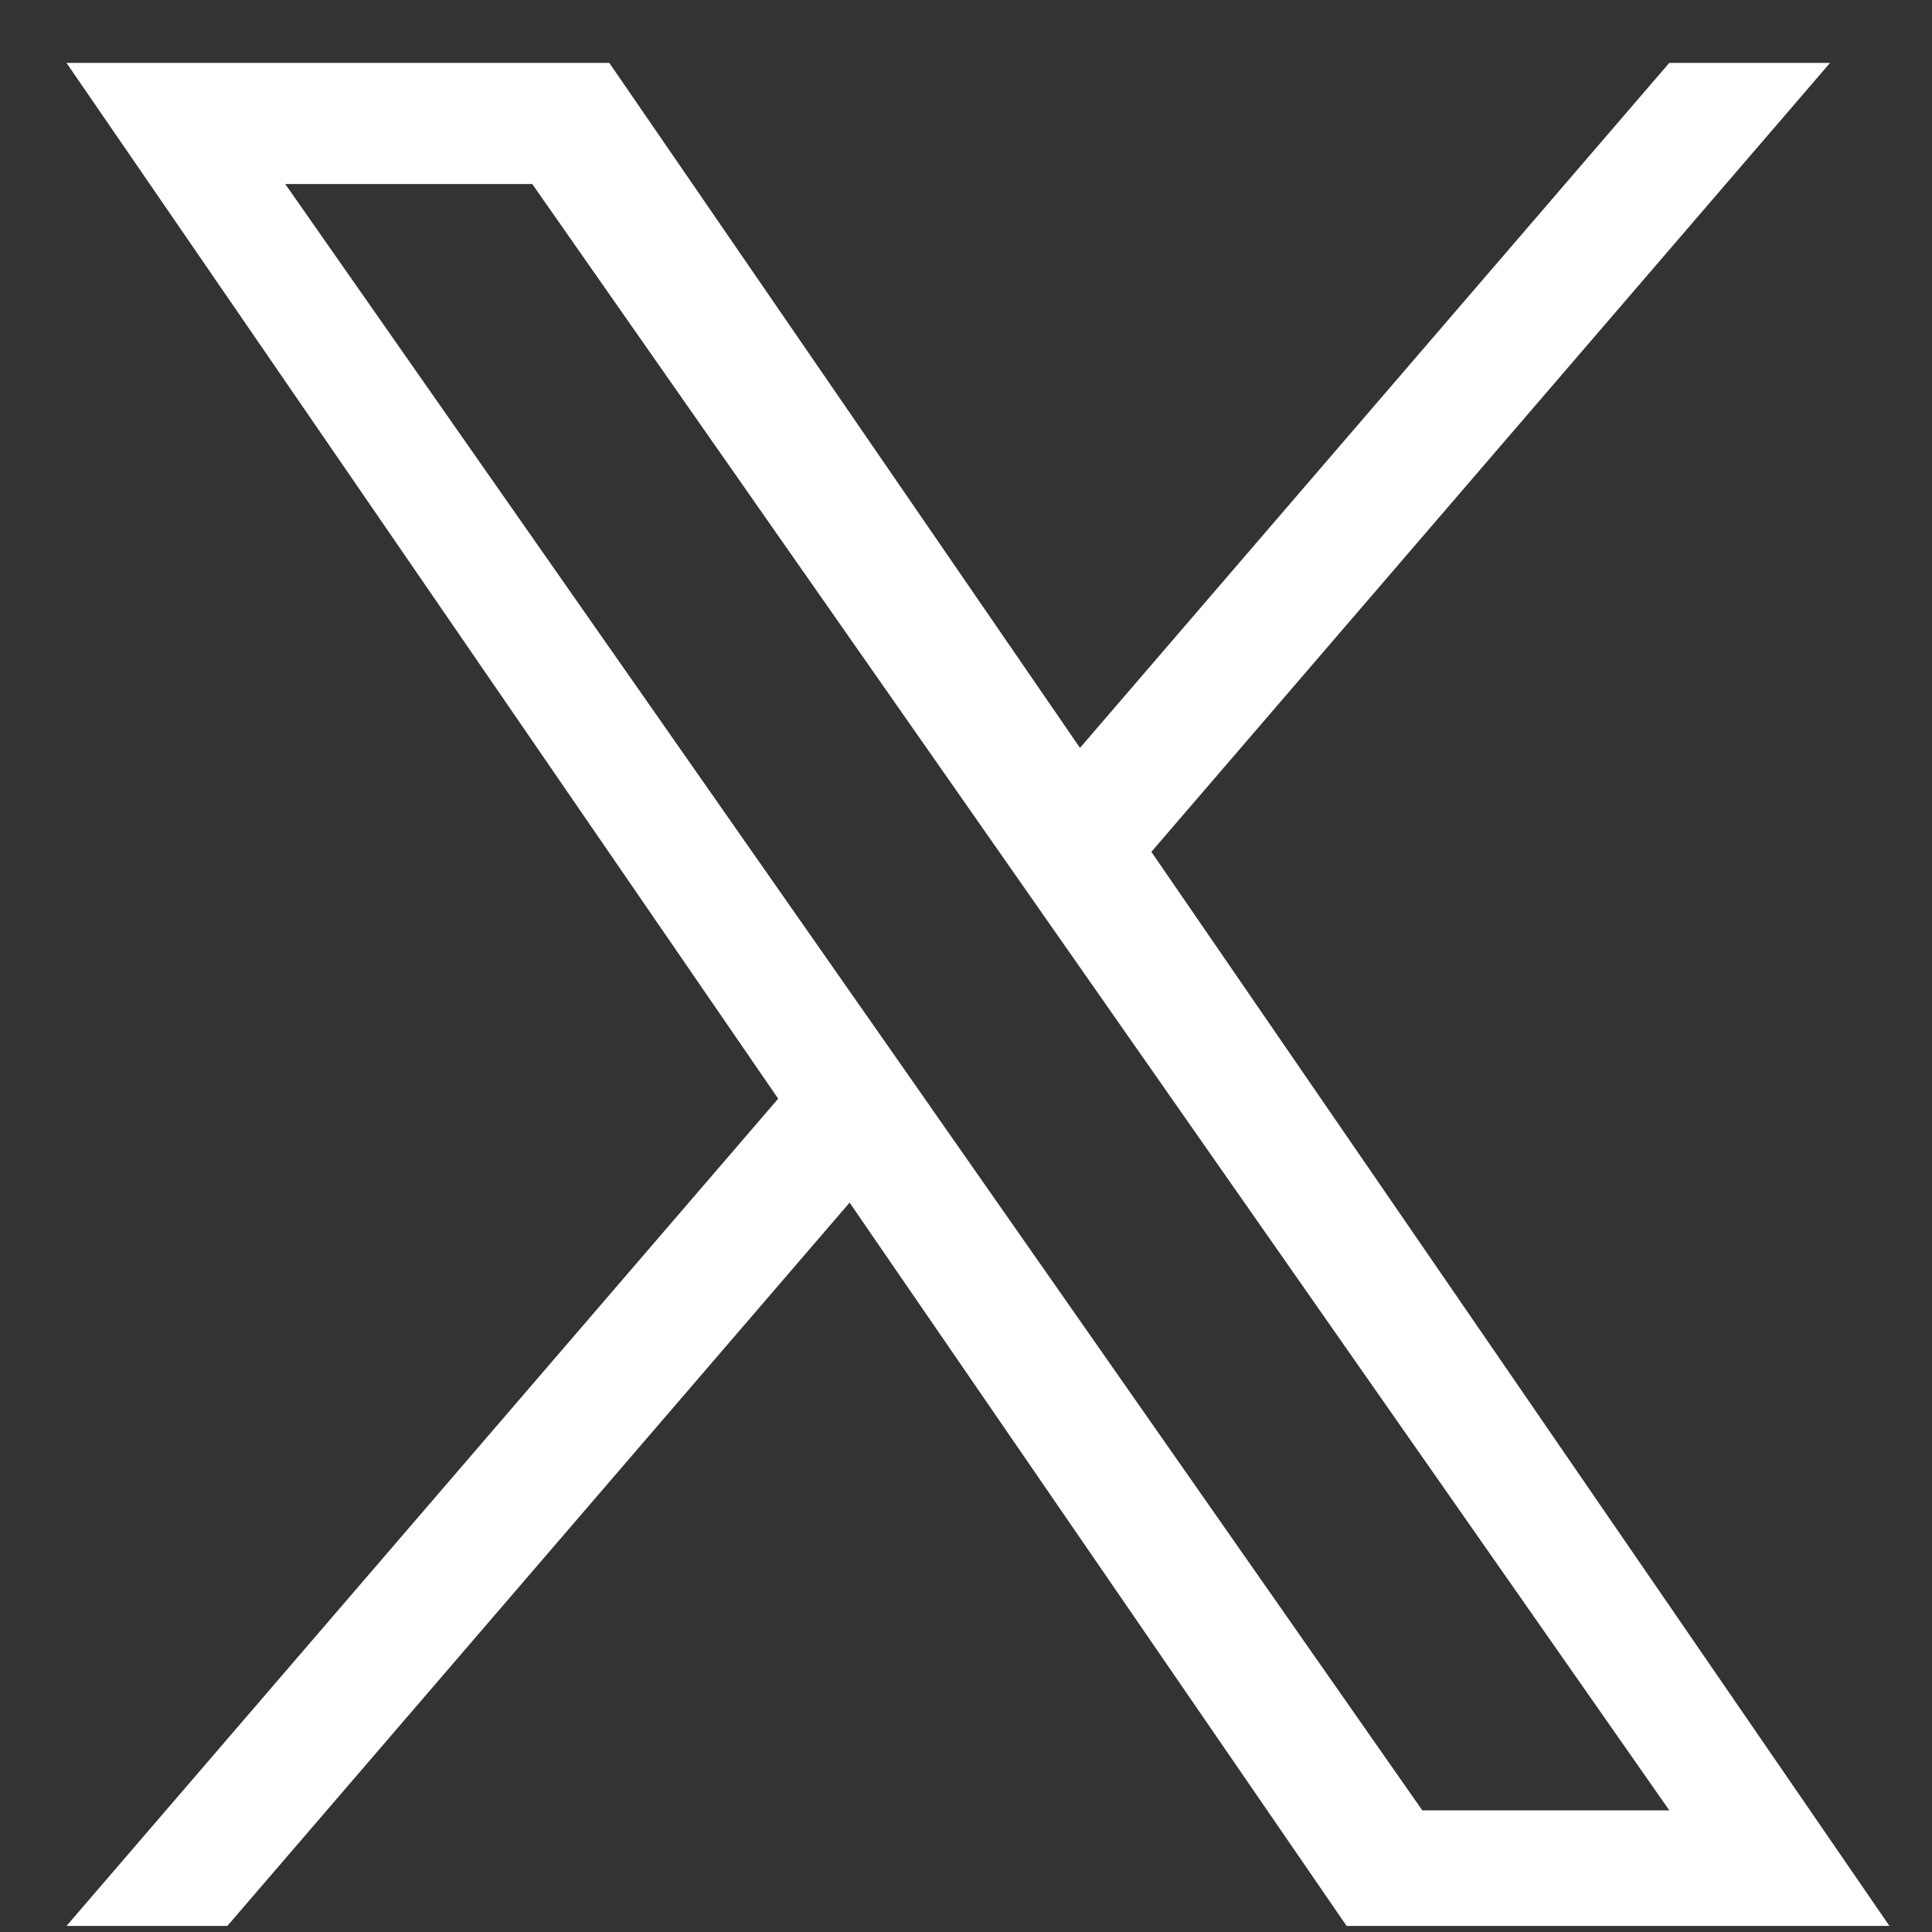 <svg width="28" height="28" viewBox="0 0 28 28" fill="none" xmlns="http://www.w3.org/2000/svg">
<rect x="0" y="0" width="28" height="28" fill="#333333" stroke="none"/>
<g clip-path="url(#clip0_266_1425)">
<path d="M16.687 12.345L26.522 0.912H24.192L15.652 10.839L8.831 0.912H0.964L11.278 15.923L0.964 27.912H3.295L12.313 17.429L19.516 27.912H27.383L16.686 12.345H16.687ZM13.495 16.055L12.45 14.561L4.134 2.667H7.714L14.425 12.265L15.47 13.76L24.193 26.237H20.613L13.495 16.056V16.055Z" fill="white"/>
</g>
<defs>
<clipPath id="clip0_266_1425">
<rect width="27" height="27" fill="white" transform="translate(0.674 0.912)"/>
</clipPath>
</defs>
</svg>
